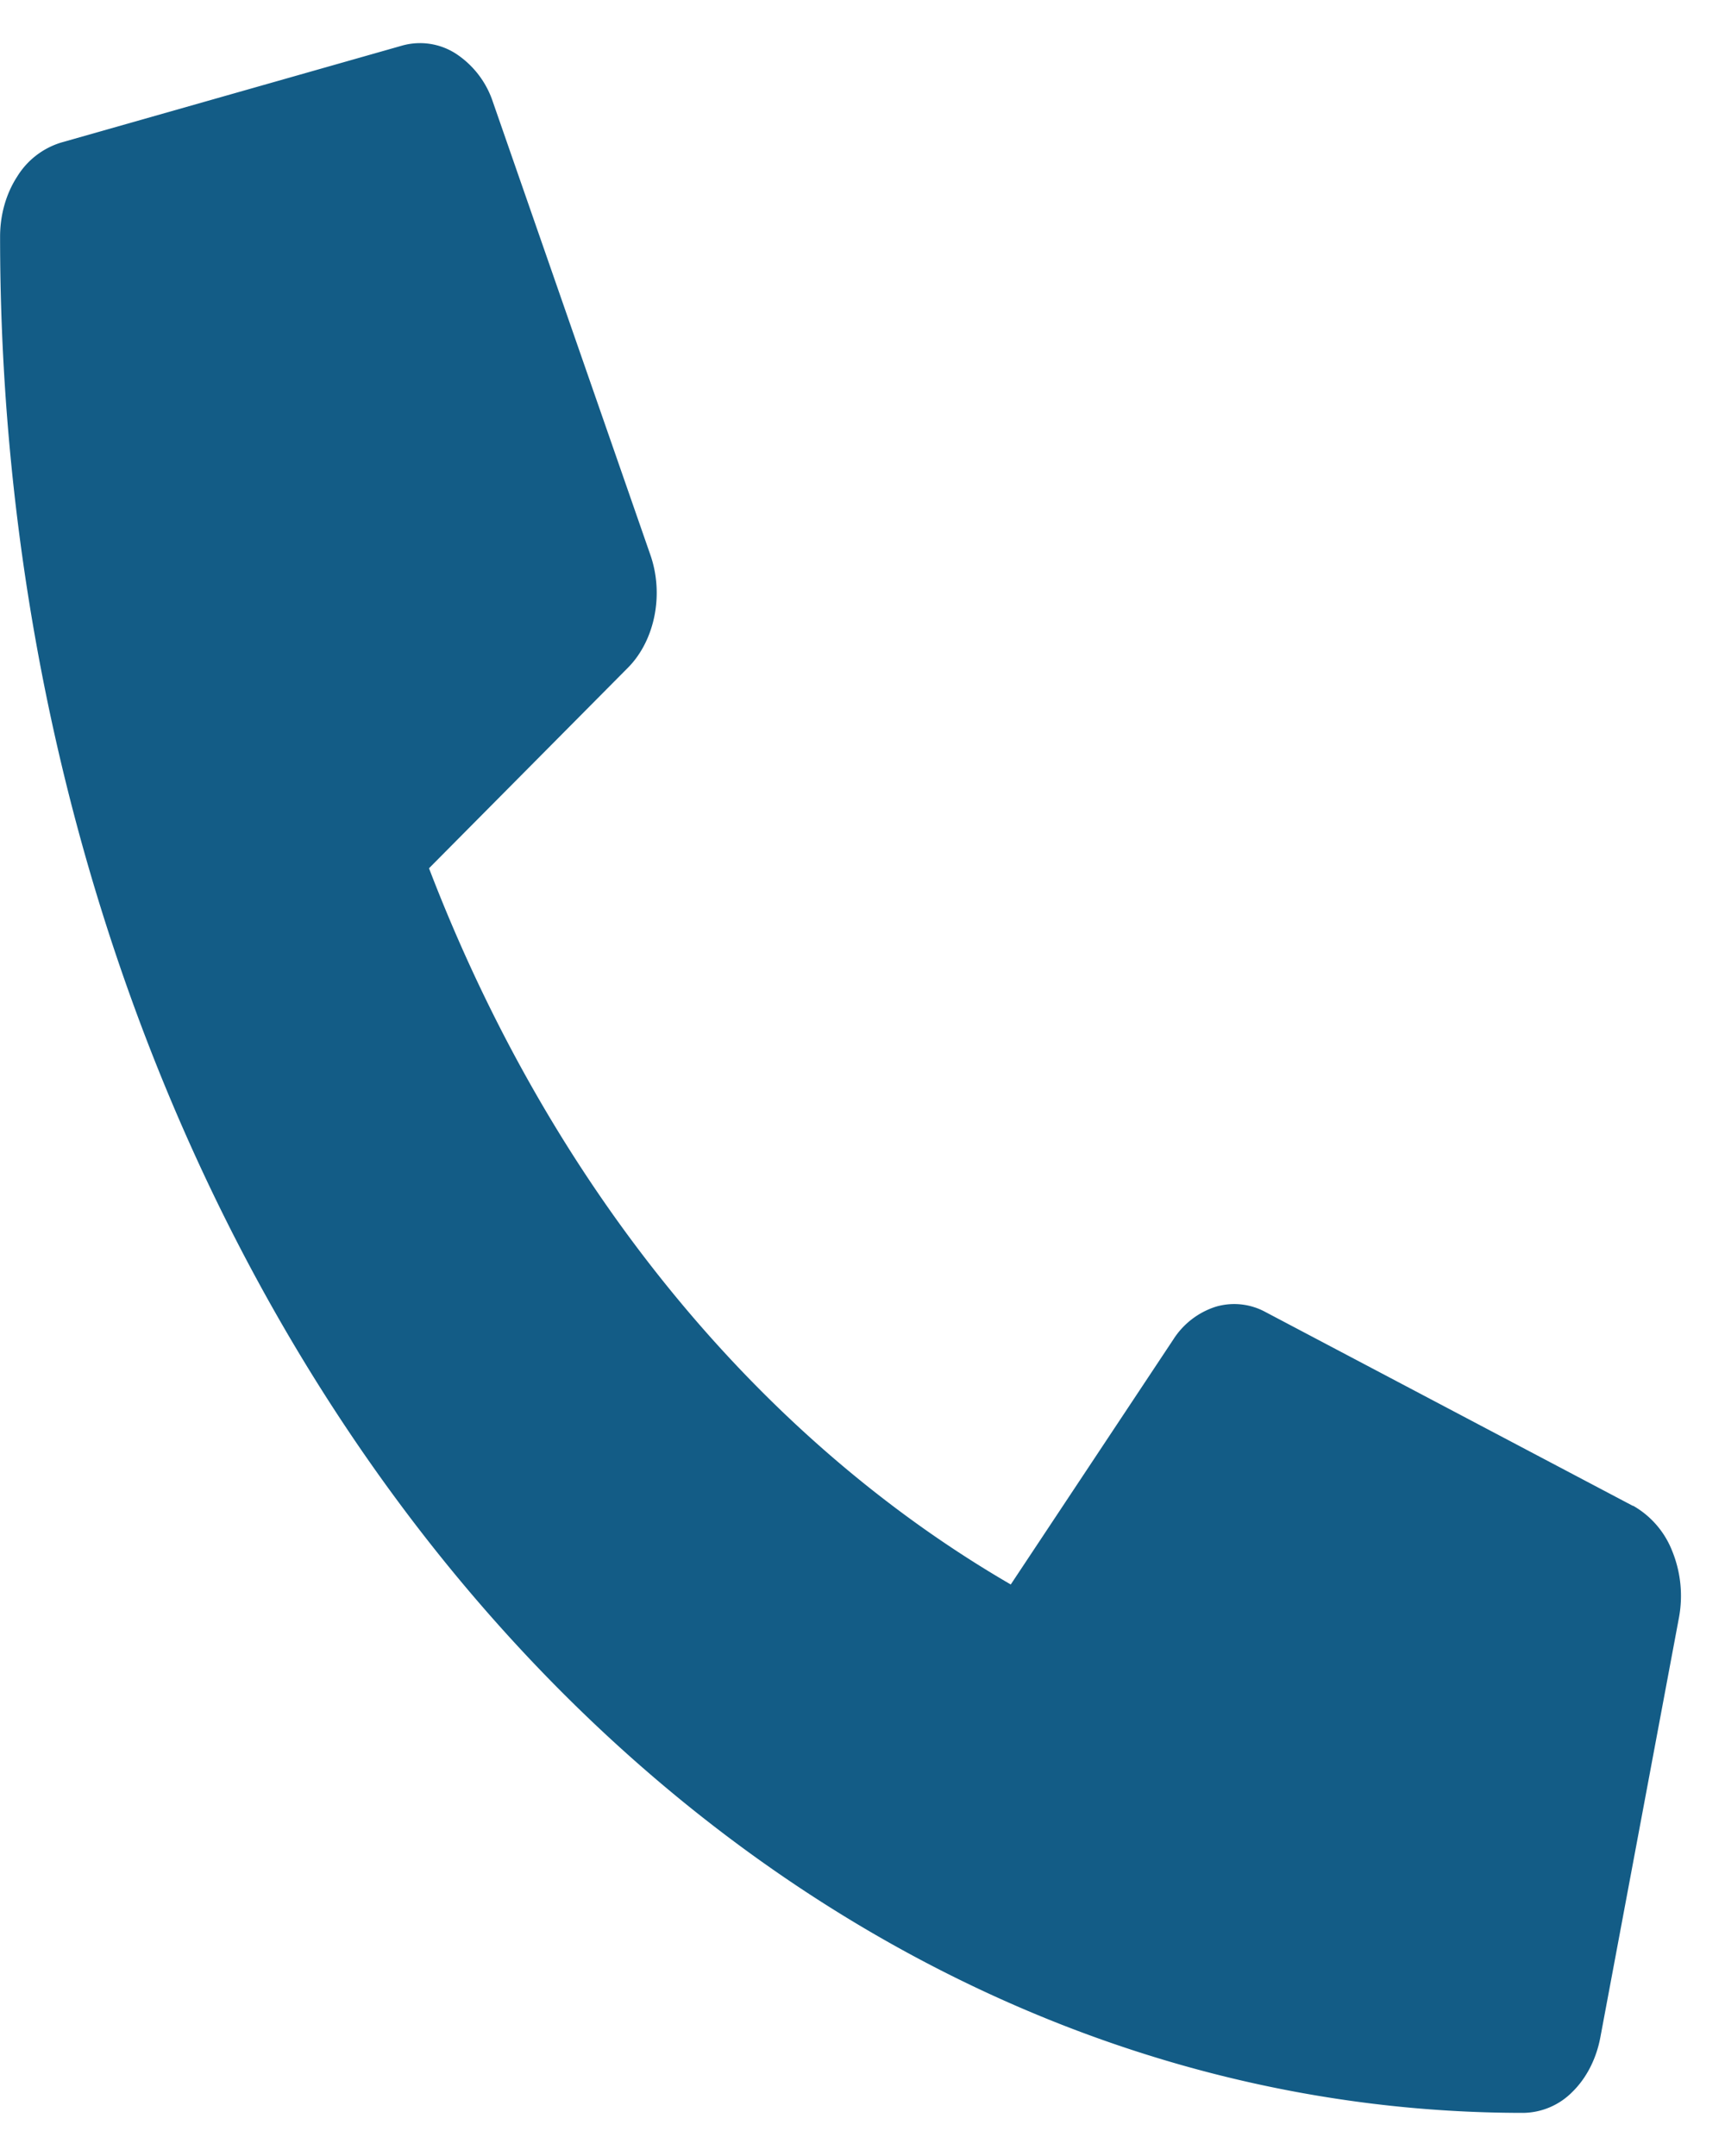 <svg width="20" height="25" viewBox="0 0 20 25" fill="none" xmlns="http://www.w3.org/2000/svg"><path d="M18.933 17.462l-4.264-2.25a.756.756 0 00-.576-.059.913.913 0 00-.49.38l-1.884 2.84c-2.963-1.72-5.348-4.657-6.745-8.305L7.28 7.743c.153-.154.261-.366.308-.603.047-.237.03-.486-.049-.71L5.714 1.18a1.07 1.07 0 00-.429-.558.767.767 0 00-.62-.094L.709 1.653a.91.91 0 00-.51.395c-.13.2-.199.447-.198.702 0 2.856.456 5.684 1.344 8.323.887 2.638 2.188 5.036 3.827 7.056 1.64 2.02 3.587 3.622 5.73 4.715 2.142 1.093 4.438 1.656 6.758 1.656h.003a.814.814 0 00.569-.245c.161-.158.275-.38.322-.627l.913-4.875a1.38 1.38 0 00-.078-.765 1.04 1.04 0 00-.456-.529v.003z" fill="#135C86"/></svg>